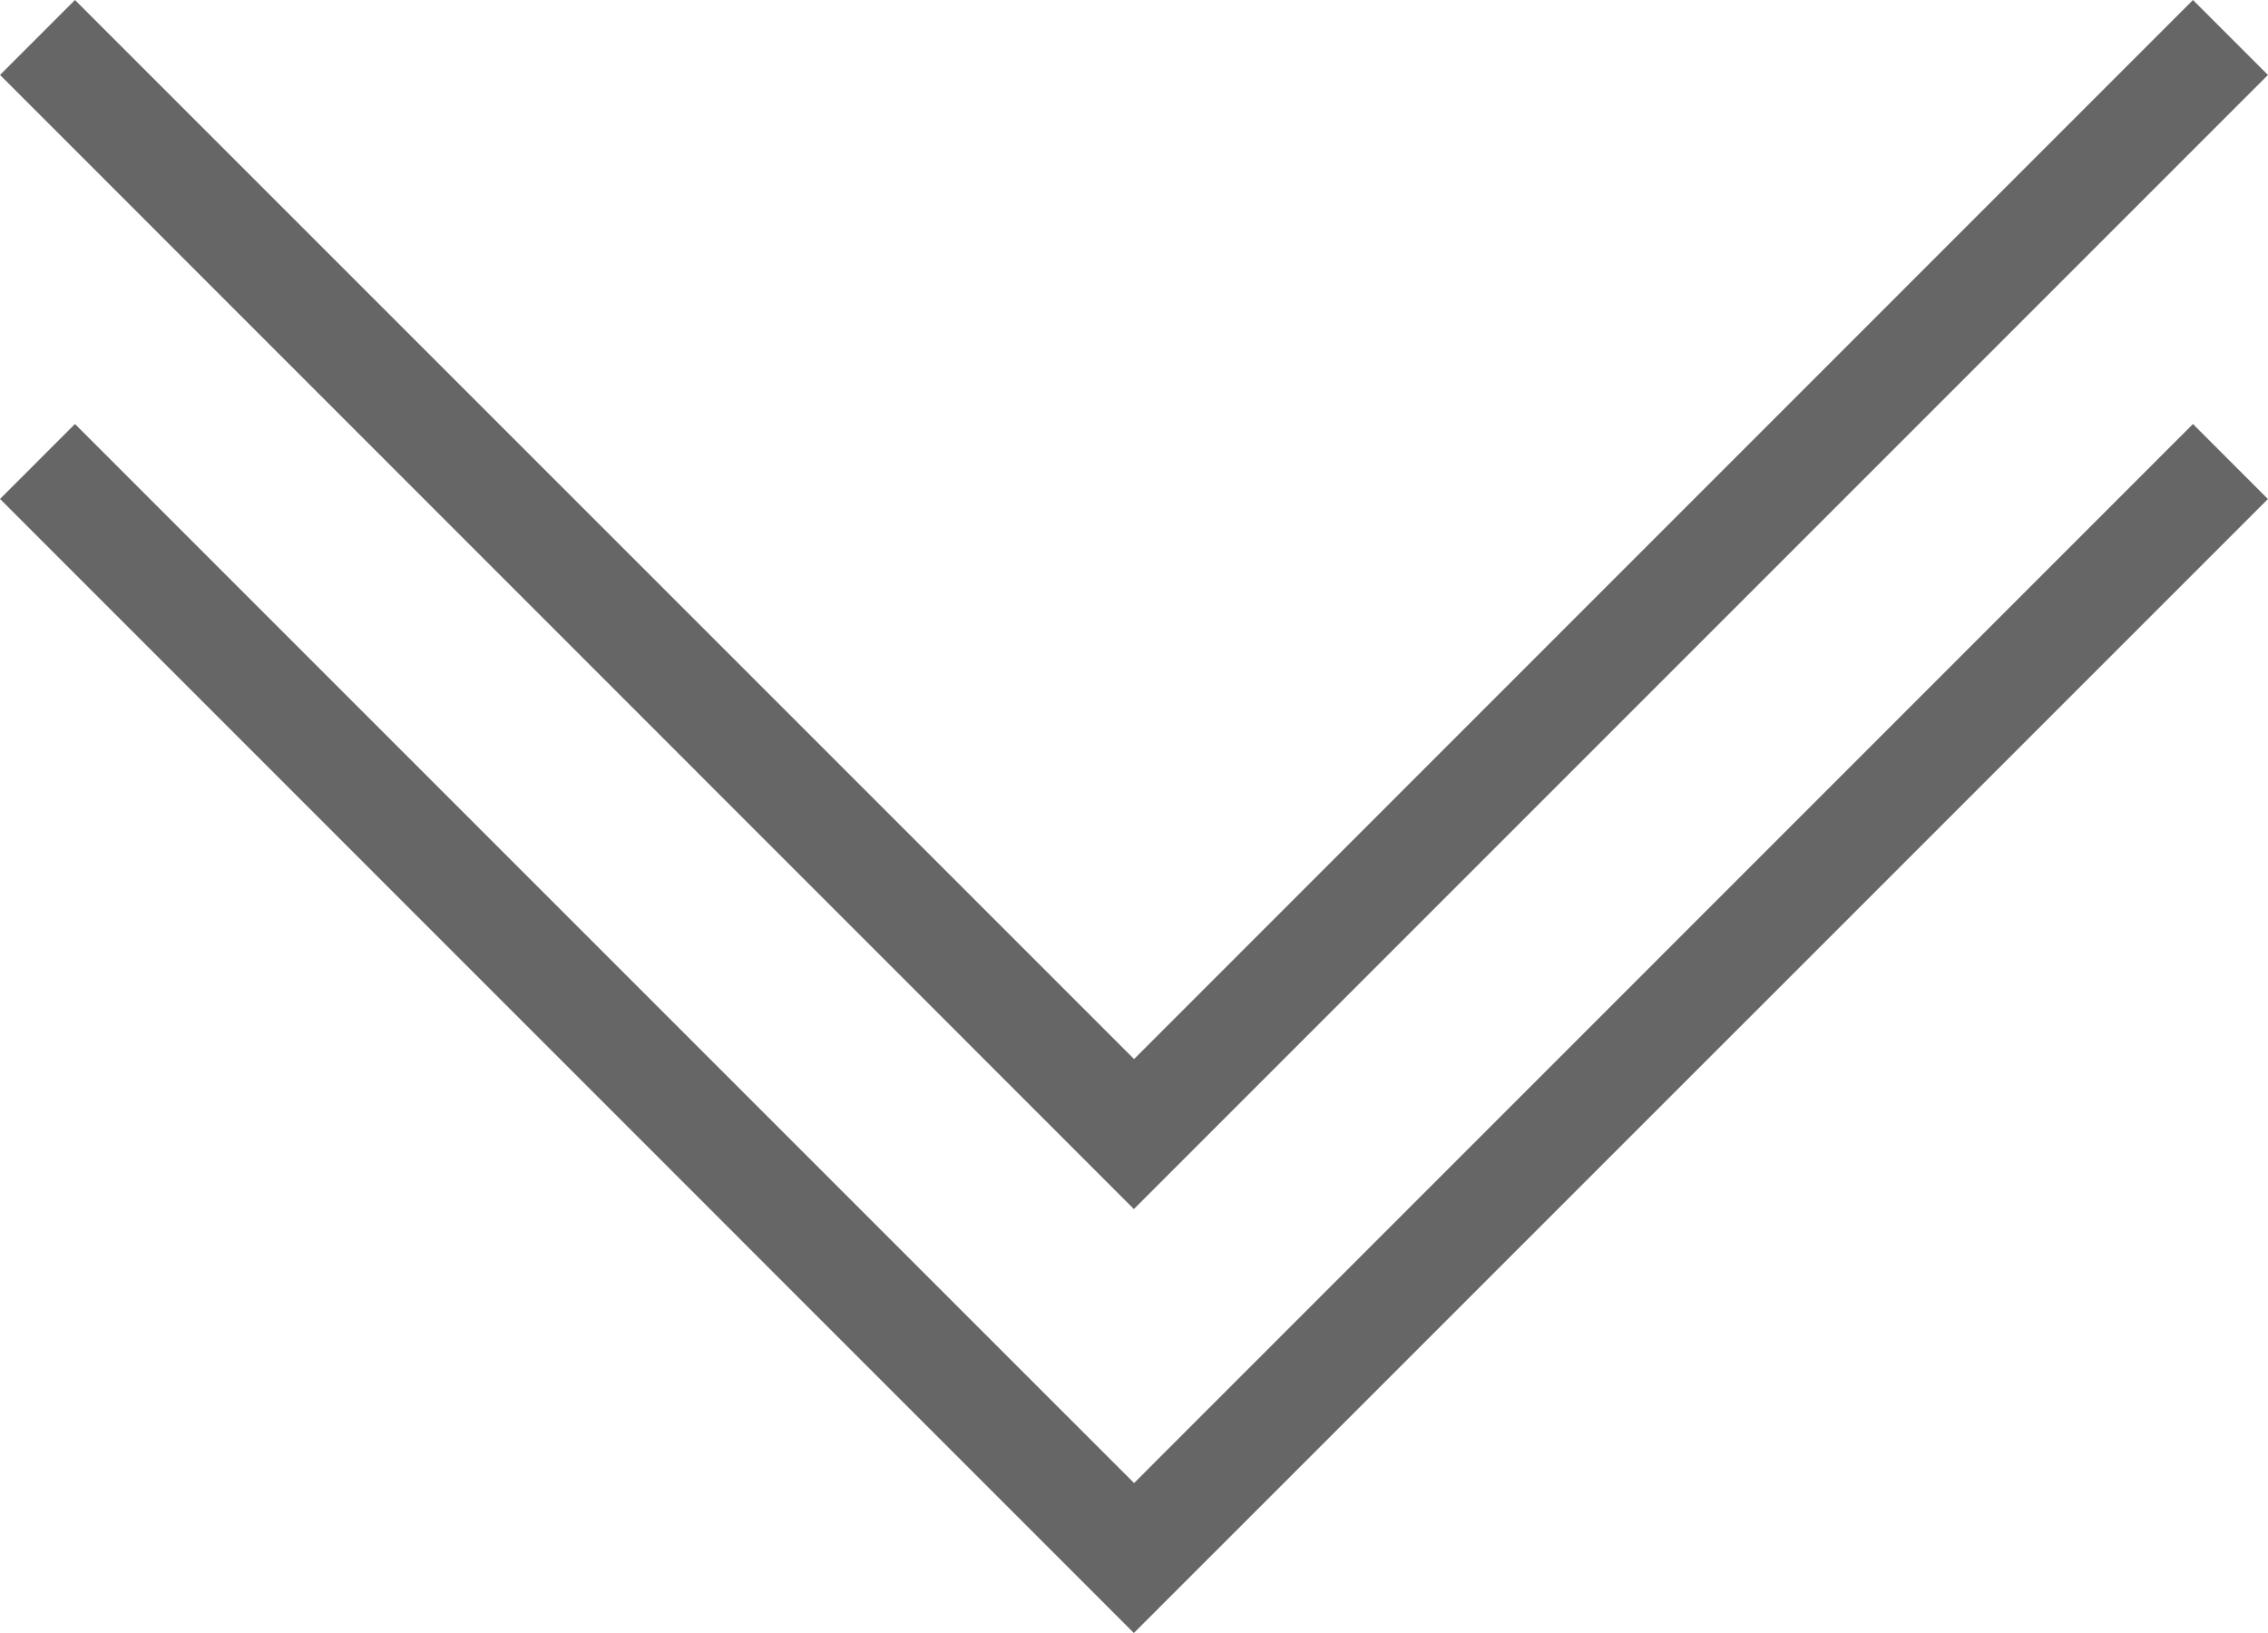 <svg xmlns="http://www.w3.org/2000/svg" width="35.518" height="25.573" viewBox="0 0 35.518 25.573"><path fill="#666" d="M0 7.814L1.174 6.64 17.76 23.225 34.343 6.64l1.174 1.175-17.76 17.758L0 7.813zM0 1.174L1.174 0 17.76 16.585 34.343 0l1.174 1.174-17.76 17.76L0 1.173z"/></svg>